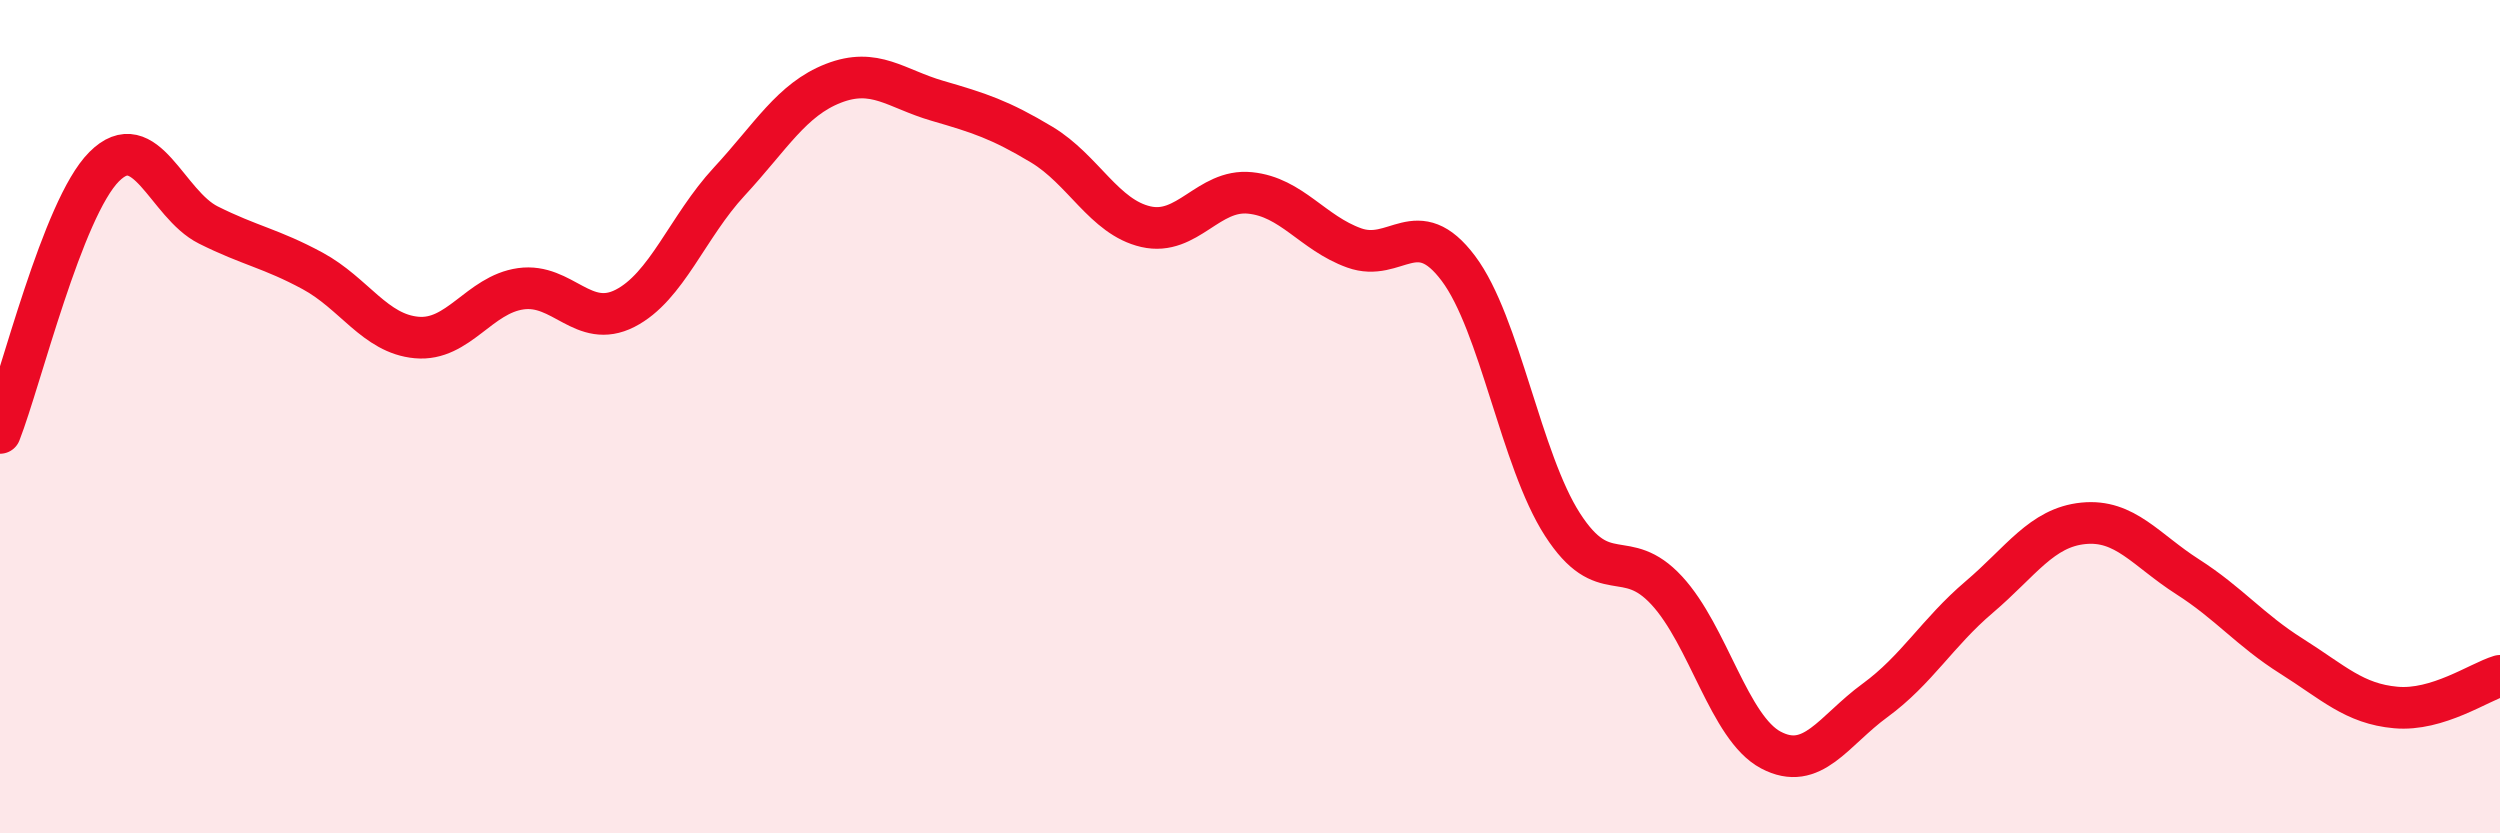 
    <svg width="60" height="20" viewBox="0 0 60 20" xmlns="http://www.w3.org/2000/svg">
      <path
        d="M 0,10.39 C 0.5,9.11 1.5,5 2.5,4 C 3.5,3 4,4.9 5,5.4 C 6,5.9 6.5,5.96 7.5,6.5 C 8.5,7.04 9,8.01 10,8.1 C 11,8.19 11.5,7.07 12.5,6.93 C 13.5,6.79 14,7.91 15,7.4 C 16,6.89 16.5,5.44 17.5,4.36 C 18.5,3.28 19,2.39 20,2 C 21,1.61 21.5,2.13 22.5,2.42 C 23.5,2.71 24,2.87 25,3.47 C 26,4.07 26.5,5.21 27.5,5.44 C 28.5,5.67 29,4.53 30,4.63 C 31,4.73 31.5,5.59 32.5,5.95 C 33.5,6.31 34,5.11 35,6.44 C 36,7.77 36.5,11.04 37.5,12.59 C 38.5,14.14 39,13.09 40,14.17 C 41,15.25 41.5,17.47 42.5,18 C 43.5,18.53 44,17.54 45,16.81 C 46,16.08 46.5,15.18 47.5,14.33 C 48.5,13.48 49,12.66 50,12.56 C 51,12.46 51.5,13.2 52.5,13.84 C 53.5,14.48 54,15.12 55,15.75 C 56,16.38 56.5,16.89 57.5,16.98 C 58.5,17.07 59.5,16.37 60,16.22L60 20L0 20Z"
        fill="#EB0A25"
        opacity="0.1"
        stroke-linecap="round"
        stroke-linejoin="round"
      />
      <path
        d="M 0,10.39 C 0.5,9.11 1.5,5 2.5,4 C 3.5,3 4,4.9 5,5.4 C 6,5.9 6.5,5.96 7.5,6.5 C 8.5,7.04 9,8.01 10,8.1 C 11,8.19 11.5,7.07 12.5,6.93 C 13.5,6.79 14,7.91 15,7.4 C 16,6.89 16.5,5.44 17.5,4.36 C 18.5,3.28 19,2.39 20,2 C 21,1.61 21.5,2.13 22.5,2.42 C 23.5,2.71 24,2.87 25,3.47 C 26,4.07 26.5,5.21 27.5,5.44 C 28.5,5.67 29,4.53 30,4.63 C 31,4.73 31.5,5.59 32.5,5.95 C 33.5,6.31 34,5.11 35,6.44 C 36,7.77 36.5,11.04 37.5,12.59 C 38.5,14.14 39,13.09 40,14.17 C 41,15.25 41.5,17.47 42.5,18 C 43.5,18.53 44,17.54 45,16.81 C 46,16.08 46.5,15.18 47.5,14.33 C 48.5,13.48 49,12.66 50,12.56 C 51,12.46 51.5,13.2 52.5,13.84 C 53.5,14.48 54,15.12 55,15.75 C 56,16.38 56.5,16.89 57.5,16.98 C 58.5,17.07 59.5,16.37 60,16.22"
        stroke="#EB0A25"
        stroke-width="1"
        fill="none"
        stroke-linecap="round"
        stroke-linejoin="round"
      />
    </svg>
  
